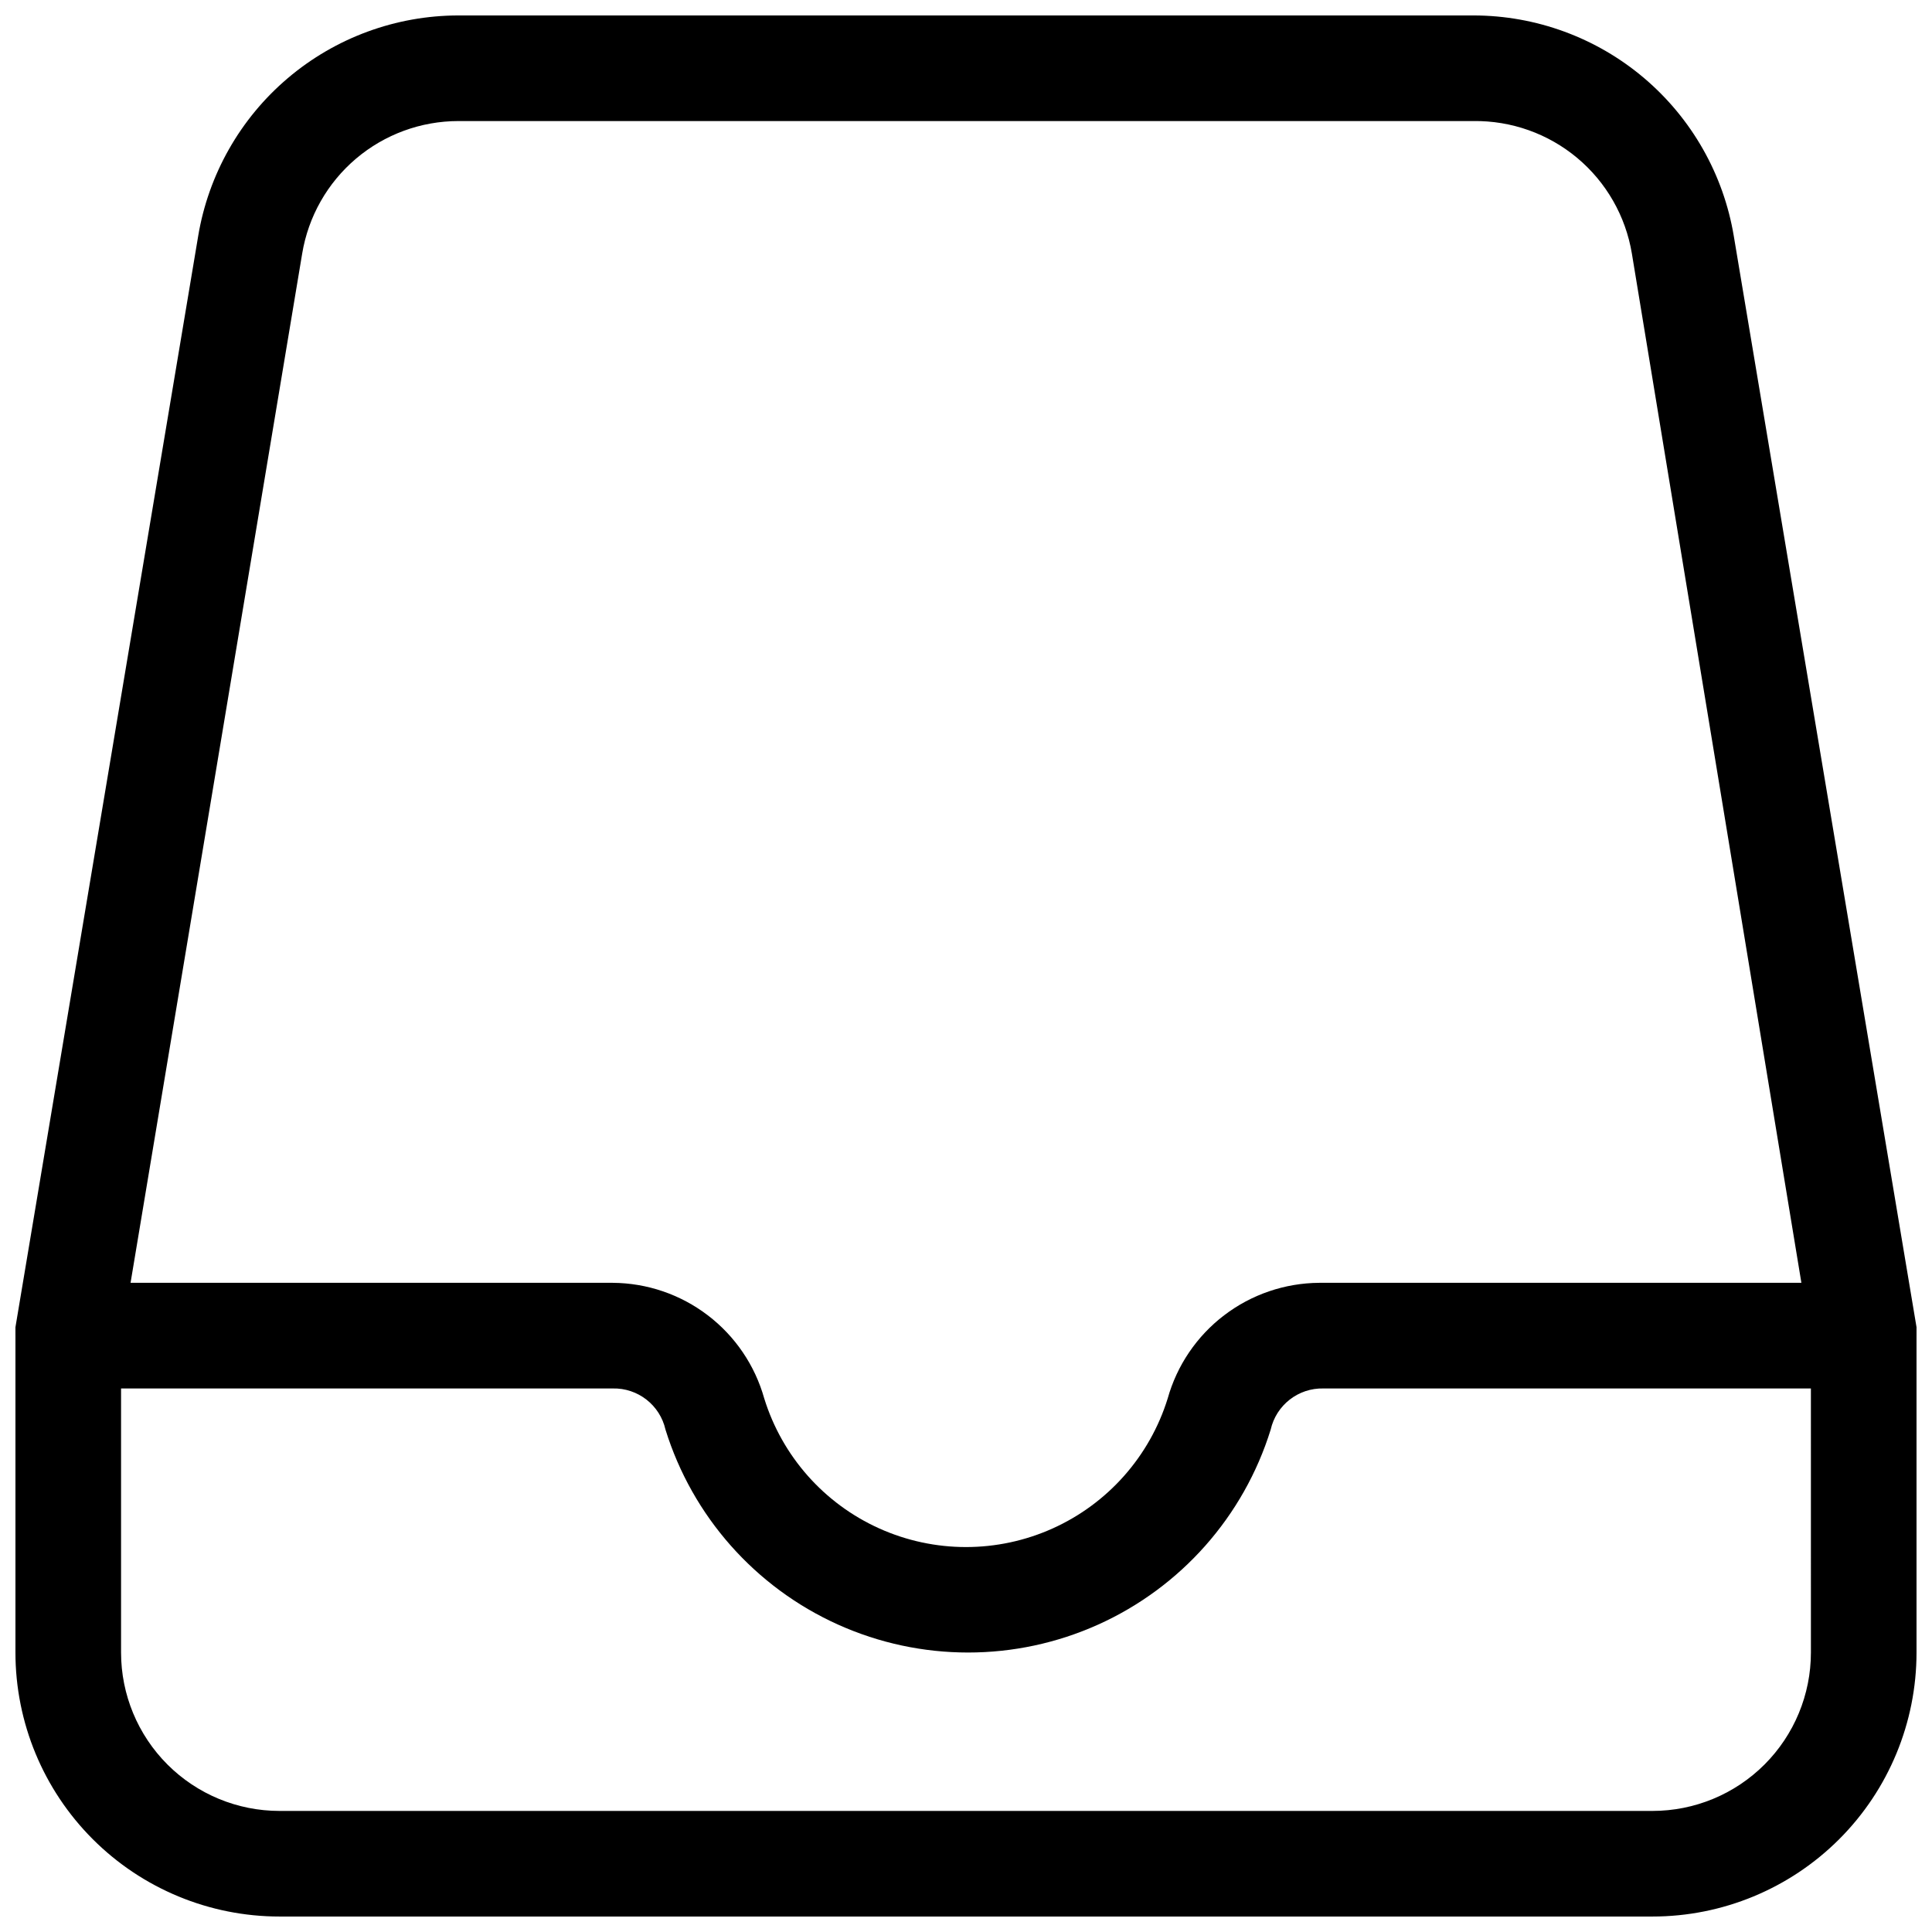 <?xml version="1.0" encoding="UTF-8"?>
<!-- Uploaded to: ICON Repo, www.iconrepo.com, Generator: ICON Repo Mixer Tools -->
<svg width="800px" height="800px" version="1.1" viewBox="144 144 512 512" xmlns="http://www.w3.org/2000/svg">
 <defs>
  <clipPath id="a">
   <path d="m148.09 148.09h503.81v503.81h-503.81z"/>
  </clipPath>
 </defs>
 <g clip-path="url(#a)">
  <path d="m651.9 495.72-48.422-289.13c-2.715-16.336-11.141-31.184-23.773-41.895-12.633-10.711-28.656-16.594-45.219-16.602h-268.98c-16.562 0.008-32.586 5.891-45.219 16.602-12.633 10.711-21.059 25.559-23.773 41.895l-48.422 289.13c-0.07 0.746-0.07 1.492 0 2.238v83.969c0 18.559 7.371 36.355 20.496 49.48 13.121 13.121 30.918 20.492 49.477 20.492h363.86c18.559 0 36.355-7.371 49.48-20.492 13.121-13.125 20.492-30.922 20.492-49.48v-83.969c0.074-0.742 0.074-1.492 0-2.238zm-427.82-284.51c1.625-9.812 6.68-18.73 14.266-25.164 7.586-6.434 17.211-9.965 27.156-9.965h268.98c10.043-0.133 19.801 3.336 27.504 9.781 7.703 6.445 12.84 15.438 14.48 25.348l44.922 272.75h-127.77c-9.117 0.059-17.965 3.078-25.211 8.609-7.246 5.527-12.496 13.266-14.957 22.039-4.754 15.316-15.848 27.852-30.469 34.438-14.617 6.586-31.359 6.586-45.98 0-14.621-6.586-25.715-19.121-30.469-34.438-2.461-8.773-7.711-16.512-14.957-22.039-7.246-5.531-16.094-8.551-25.207-8.609h-127.77zm399.83 370.72c0 11.137-4.422 21.812-12.297 29.688s-18.551 12.297-29.688 12.297h-363.86c-11.133 0-21.812-4.422-29.688-12.297-7.871-7.875-12.297-18.551-12.297-29.688v-69.973h130.29c6.668-0.164 12.527 4.406 13.992 10.914 7.137 22.969 23.777 41.777 45.707 51.656 21.93 9.879 47.039 9.879 68.969 0 21.93-9.879 38.57-28.688 45.703-51.656 1.469-6.508 7.324-11.078 13.996-10.914h129.17z"/>
 </g>
</svg>